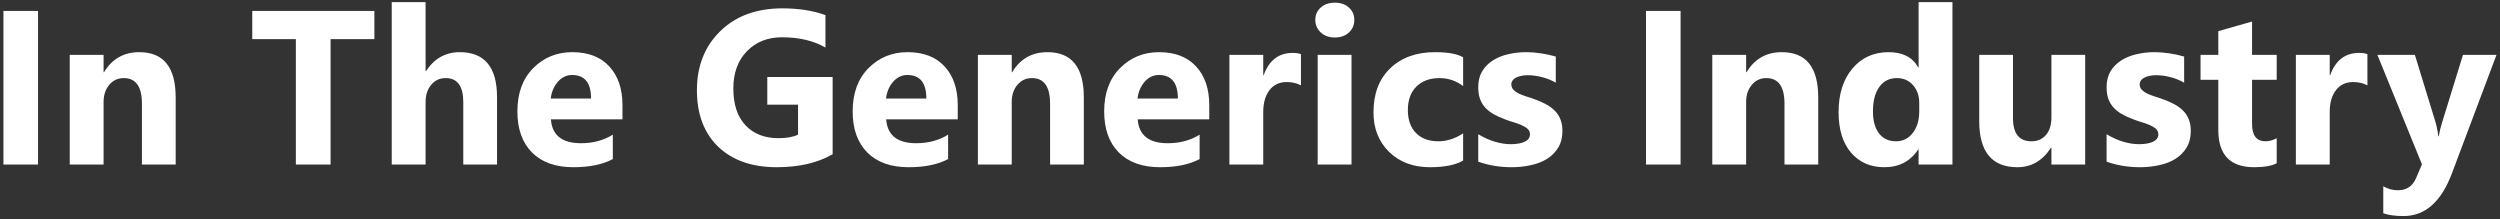 <svg width="547" height="48" viewBox="0 0 547 48" fill="none" xmlns="http://www.w3.org/2000/svg">
<rect x="0" y="0" width="547" height="48" fill="#333333" stroke="none"/>
<path d="M8.32 36H0.75V2.391H8.32V36ZM38.438 36H31.055V22.664C31.055 18.945 29.727 17.086 27.07 17.086C25.789 17.086 24.734 17.578 23.906 18.562C23.078 19.547 22.664 20.797 22.664 22.312V36H15.258V12H22.664V15.797H22.758C24.523 12.875 27.094 11.414 30.469 11.414C35.781 11.414 38.438 14.711 38.438 21.305V36ZM81.914 8.555H72.328V36H64.734V8.555H55.195V2.391H81.914V8.555ZM108.75 36H101.367V22.359C101.367 18.844 100.086 17.086 97.523 17.086C96.211 17.086 95.148 17.578 94.336 18.562C93.523 19.547 93.117 20.797 93.117 22.312V36H85.711V0.469H93.117V15.562H93.211C95.023 12.797 97.484 11.414 100.594 11.414C106.031 11.414 108.75 14.695 108.75 21.258V36ZM136.195 26.109H120.539C120.789 29.594 122.984 31.336 127.125 31.336C129.766 31.336 132.086 30.711 134.086 29.461V34.805C131.867 35.992 128.984 36.586 125.438 36.586C121.562 36.586 118.555 35.516 116.414 33.375C114.273 31.219 113.203 28.219 113.203 24.375C113.203 20.391 114.359 17.234 116.672 14.906C118.984 12.578 121.828 11.414 125.203 11.414C128.703 11.414 131.406 12.453 133.312 14.531C135.234 16.609 136.195 19.43 136.195 22.992V26.109ZM129.328 21.562C129.328 18.125 127.938 16.406 125.156 16.406C123.969 16.406 122.938 16.898 122.062 17.883C121.203 18.867 120.68 20.094 120.492 21.562H129.328ZM182.18 33.75C178.898 35.641 174.82 36.586 169.945 36.586C164.539 36.586 160.273 35.094 157.148 32.109C154.039 29.109 152.484 24.984 152.484 19.734C152.484 14.453 154.188 10.148 157.594 6.82C161 3.492 165.531 1.828 171.188 1.828C174.75 1.828 177.891 2.32 180.609 3.305V10.406C178.016 8.906 174.844 8.156 171.094 8.156C167.953 8.156 165.391 9.18 163.406 11.227C161.438 13.258 160.453 15.977 160.453 19.383C160.453 22.836 161.336 25.508 163.102 27.398C164.883 29.289 167.281 30.234 170.297 30.234C172.109 30.234 173.547 29.977 174.609 29.461V22.898H167.883V16.852H182.18V33.75ZM209.555 26.109H193.898C194.148 29.594 196.344 31.336 200.484 31.336C203.125 31.336 205.445 30.711 207.445 29.461V34.805C205.227 35.992 202.344 36.586 198.797 36.586C194.922 36.586 191.914 35.516 189.773 33.375C187.633 31.219 186.562 28.219 186.562 24.375C186.562 20.391 187.719 17.234 190.031 14.906C192.344 12.578 195.188 11.414 198.562 11.414C202.062 11.414 204.766 12.453 206.672 14.531C208.594 16.609 209.555 19.43 209.555 22.992V26.109ZM202.688 21.562C202.688 18.125 201.297 16.406 198.516 16.406C197.328 16.406 196.297 16.898 195.422 17.883C194.562 18.867 194.039 20.094 193.852 21.562H202.688ZM237.141 36H229.758V22.664C229.758 18.945 228.43 17.086 225.773 17.086C224.492 17.086 223.438 17.578 222.609 18.562C221.781 19.547 221.367 20.797 221.367 22.312V36H213.961V12H221.367V15.797H221.461C223.227 12.875 225.797 11.414 229.172 11.414C234.484 11.414 237.141 14.711 237.141 21.305V36ZM264.586 26.109H248.93C249.18 29.594 251.375 31.336 255.516 31.336C258.156 31.336 260.477 30.711 262.477 29.461V34.805C260.258 35.992 257.375 36.586 253.828 36.586C249.953 36.586 246.945 35.516 244.805 33.375C242.664 31.219 241.594 28.219 241.594 24.375C241.594 20.391 242.75 17.234 245.062 14.906C247.375 12.578 250.219 11.414 253.594 11.414C257.094 11.414 259.797 12.453 261.703 14.531C263.625 16.609 264.586 19.43 264.586 22.992V26.109ZM257.719 21.562C257.719 18.125 256.328 16.406 253.547 16.406C252.359 16.406 251.328 16.898 250.453 17.883C249.594 18.867 249.07 20.094 248.883 21.562H257.719ZM284.648 18.68C283.758 18.195 282.719 17.953 281.531 17.953C279.922 17.953 278.664 18.547 277.758 19.734C276.852 20.906 276.398 22.508 276.398 24.539V36H268.992V12H276.398V16.453H276.492C277.664 13.203 279.773 11.578 282.82 11.578C283.602 11.578 284.211 11.672 284.648 11.859V18.68ZM292.055 8.203C290.805 8.203 289.781 7.836 288.984 7.102C288.188 6.352 287.789 5.438 287.789 4.359C287.789 3.25 288.188 2.344 288.984 1.641C289.781 0.938 290.805 0.586 292.055 0.586C293.32 0.586 294.344 0.938 295.125 1.641C295.922 2.344 296.32 3.25 296.32 4.359C296.32 5.484 295.922 6.406 295.125 7.125C294.344 7.844 293.32 8.203 292.055 8.203ZM295.711 36H288.305V12H295.711V36ZM320.133 35.133C318.461 36.102 316.047 36.586 312.891 36.586C309.203 36.586 306.219 35.469 303.938 33.234C301.656 31 300.516 28.117 300.516 24.586C300.516 20.508 301.734 17.297 304.172 14.953C306.625 12.594 309.898 11.414 313.992 11.414C316.82 11.414 318.867 11.789 320.133 12.539V18.82C318.586 17.664 316.859 17.086 314.953 17.086C312.828 17.086 311.141 17.711 309.891 18.961C308.656 20.195 308.039 21.906 308.039 24.094C308.039 26.219 308.633 27.891 309.82 29.109C311.008 30.312 312.641 30.914 314.719 30.914C316.562 30.914 318.367 30.336 320.133 29.18V35.133ZM323.438 35.367V29.367C324.656 30.102 325.867 30.648 327.07 31.008C328.289 31.367 329.438 31.547 330.516 31.547C331.828 31.547 332.859 31.367 333.609 31.008C334.375 30.648 334.758 30.102 334.758 29.367C334.758 28.898 334.586 28.508 334.242 28.195C333.898 27.883 333.453 27.609 332.906 27.375C332.375 27.141 331.789 26.93 331.148 26.742C330.508 26.555 329.891 26.344 329.297 26.109C328.344 25.75 327.5 25.367 326.766 24.961C326.047 24.539 325.438 24.055 324.938 23.508C324.453 22.961 324.078 22.328 323.812 21.609C323.562 20.891 323.438 20.039 323.438 19.055C323.438 17.711 323.727 16.555 324.305 15.586C324.898 14.617 325.68 13.828 326.648 13.219C327.633 12.594 328.75 12.141 330 11.859C331.266 11.562 332.578 11.414 333.938 11.414C335 11.414 336.078 11.5 337.172 11.672C338.266 11.828 339.344 12.062 340.406 12.375V18.094C339.469 17.547 338.461 17.141 337.383 16.875C336.32 16.594 335.273 16.453 334.242 16.453C333.758 16.453 333.297 16.5 332.859 16.594C332.438 16.672 332.062 16.797 331.734 16.969C331.406 17.125 331.148 17.336 330.961 17.602C330.773 17.852 330.68 18.141 330.68 18.469C330.68 18.906 330.82 19.281 331.102 19.594C331.383 19.906 331.75 20.18 332.203 20.414C332.656 20.633 333.156 20.836 333.703 21.023C334.266 21.195 334.82 21.375 335.367 21.562C336.352 21.906 337.242 22.281 338.039 22.688C338.836 23.094 339.516 23.57 340.078 24.117C340.656 24.664 341.094 25.305 341.391 26.039C341.703 26.773 341.859 27.648 341.859 28.664C341.859 30.086 341.547 31.305 340.922 32.32C340.312 33.32 339.492 34.141 338.461 34.781C337.445 35.406 336.266 35.859 334.922 36.141C333.594 36.438 332.211 36.586 330.773 36.586C328.133 36.586 325.688 36.18 323.438 35.367ZM367.711 36H360.141V2.391H367.711V36ZM397.828 36H390.445V22.664C390.445 18.945 389.117 17.086 386.461 17.086C385.18 17.086 384.125 17.578 383.297 18.562C382.469 19.547 382.055 20.797 382.055 22.312V36H374.648V12H382.055V15.797H382.148C383.914 12.875 386.484 11.414 389.859 11.414C395.172 11.414 397.828 14.711 397.828 21.305V36ZM427.195 36H419.789V32.695H419.695C418.008 35.289 415.531 36.586 412.266 36.586C409.266 36.586 406.852 35.531 405.023 33.422C403.195 31.297 402.281 28.336 402.281 24.539C402.281 20.57 403.289 17.391 405.305 15C407.32 12.609 409.961 11.414 413.227 11.414C416.32 11.414 418.477 12.523 419.695 14.742H419.789V0.469H427.195V36ZM419.93 24.328V22.523C419.93 20.961 419.477 19.664 418.57 18.633C417.664 17.602 416.484 17.086 415.031 17.086C413.391 17.086 412.109 17.734 411.188 19.031C410.266 20.312 409.805 22.078 409.805 24.328C409.805 26.438 410.25 28.062 411.141 29.203C412.031 30.344 413.266 30.914 414.844 30.914C416.344 30.914 417.562 30.312 418.5 29.109C419.453 27.906 419.93 26.312 419.93 24.328ZM456.234 36H448.852V32.344H448.734C446.906 35.172 444.461 36.586 441.398 36.586C435.836 36.586 433.055 33.219 433.055 26.484V12H440.438V25.828C440.438 29.219 441.781 30.914 444.469 30.914C445.797 30.914 446.859 30.453 447.656 29.531C448.453 28.594 448.852 27.328 448.852 25.734V12H456.234V36ZM460.922 35.367V29.367C462.141 30.102 463.352 30.648 464.555 31.008C465.773 31.367 466.922 31.547 468 31.547C469.312 31.547 470.344 31.367 471.094 31.008C471.859 30.648 472.242 30.102 472.242 29.367C472.242 28.898 472.07 28.508 471.727 28.195C471.383 27.883 470.938 27.609 470.391 27.375C469.859 27.141 469.273 26.93 468.633 26.742C467.992 26.555 467.375 26.344 466.781 26.109C465.828 25.75 464.984 25.367 464.25 24.961C463.531 24.539 462.922 24.055 462.422 23.508C461.938 22.961 461.562 22.328 461.297 21.609C461.047 20.891 460.922 20.039 460.922 19.055C460.922 17.711 461.211 16.555 461.789 15.586C462.383 14.617 463.164 13.828 464.133 13.219C465.117 12.594 466.234 12.141 467.484 11.859C468.75 11.562 470.062 11.414 471.422 11.414C472.484 11.414 473.562 11.5 474.656 11.672C475.75 11.828 476.828 12.062 477.891 12.375V18.094C476.953 17.547 475.945 17.141 474.867 16.875C473.805 16.594 472.758 16.453 471.727 16.453C471.242 16.453 470.781 16.5 470.344 16.594C469.922 16.672 469.547 16.797 469.219 16.969C468.891 17.125 468.633 17.336 468.445 17.602C468.258 17.852 468.164 18.141 468.164 18.469C468.164 18.906 468.305 19.281 468.586 19.594C468.867 19.906 469.234 20.18 469.688 20.414C470.141 20.633 470.641 20.836 471.188 21.023C471.75 21.195 472.305 21.375 472.852 21.562C473.836 21.906 474.727 22.281 475.523 22.688C476.32 23.094 477 23.57 477.562 24.117C478.141 24.664 478.578 25.305 478.875 26.039C479.188 26.773 479.344 27.648 479.344 28.664C479.344 30.086 479.031 31.305 478.406 32.32C477.797 33.32 476.977 34.141 475.945 34.781C474.93 35.406 473.75 35.859 472.406 36.141C471.078 36.438 469.695 36.586 468.258 36.586C465.617 36.586 463.172 36.18 460.922 35.367ZM498.141 35.719C497.047 36.297 495.398 36.586 493.195 36.586C487.977 36.586 485.367 33.875 485.367 28.453V17.461H481.477V12H485.367V6.82L492.75 4.711V12H498.141V17.461H492.75V27.164C492.75 29.664 493.742 30.914 495.727 30.914C496.508 30.914 497.312 30.688 498.141 30.234V35.719ZM517.992 18.68C517.102 18.195 516.062 17.953 514.875 17.953C513.266 17.953 512.008 18.547 511.102 19.734C510.195 20.906 509.742 22.508 509.742 24.539V36H502.336V12H509.742V16.453H509.836C511.008 13.203 513.117 11.578 516.164 11.578C516.945 11.578 517.555 11.672 517.992 11.859V18.68ZM546.234 12L536.484 37.922C534.141 44.156 530.609 47.273 525.891 47.273C524.094 47.273 522.617 47.07 521.461 46.664V40.758C522.445 41.336 523.516 41.625 524.672 41.625C526.578 41.625 527.906 40.727 528.656 38.93L529.922 35.953L520.172 12H528.375L532.852 26.602C533.133 27.508 533.352 28.578 533.508 29.812H533.602C533.742 28.906 534 27.852 534.375 26.648L538.898 12H546.234Z" fill="white"/>
</svg>
